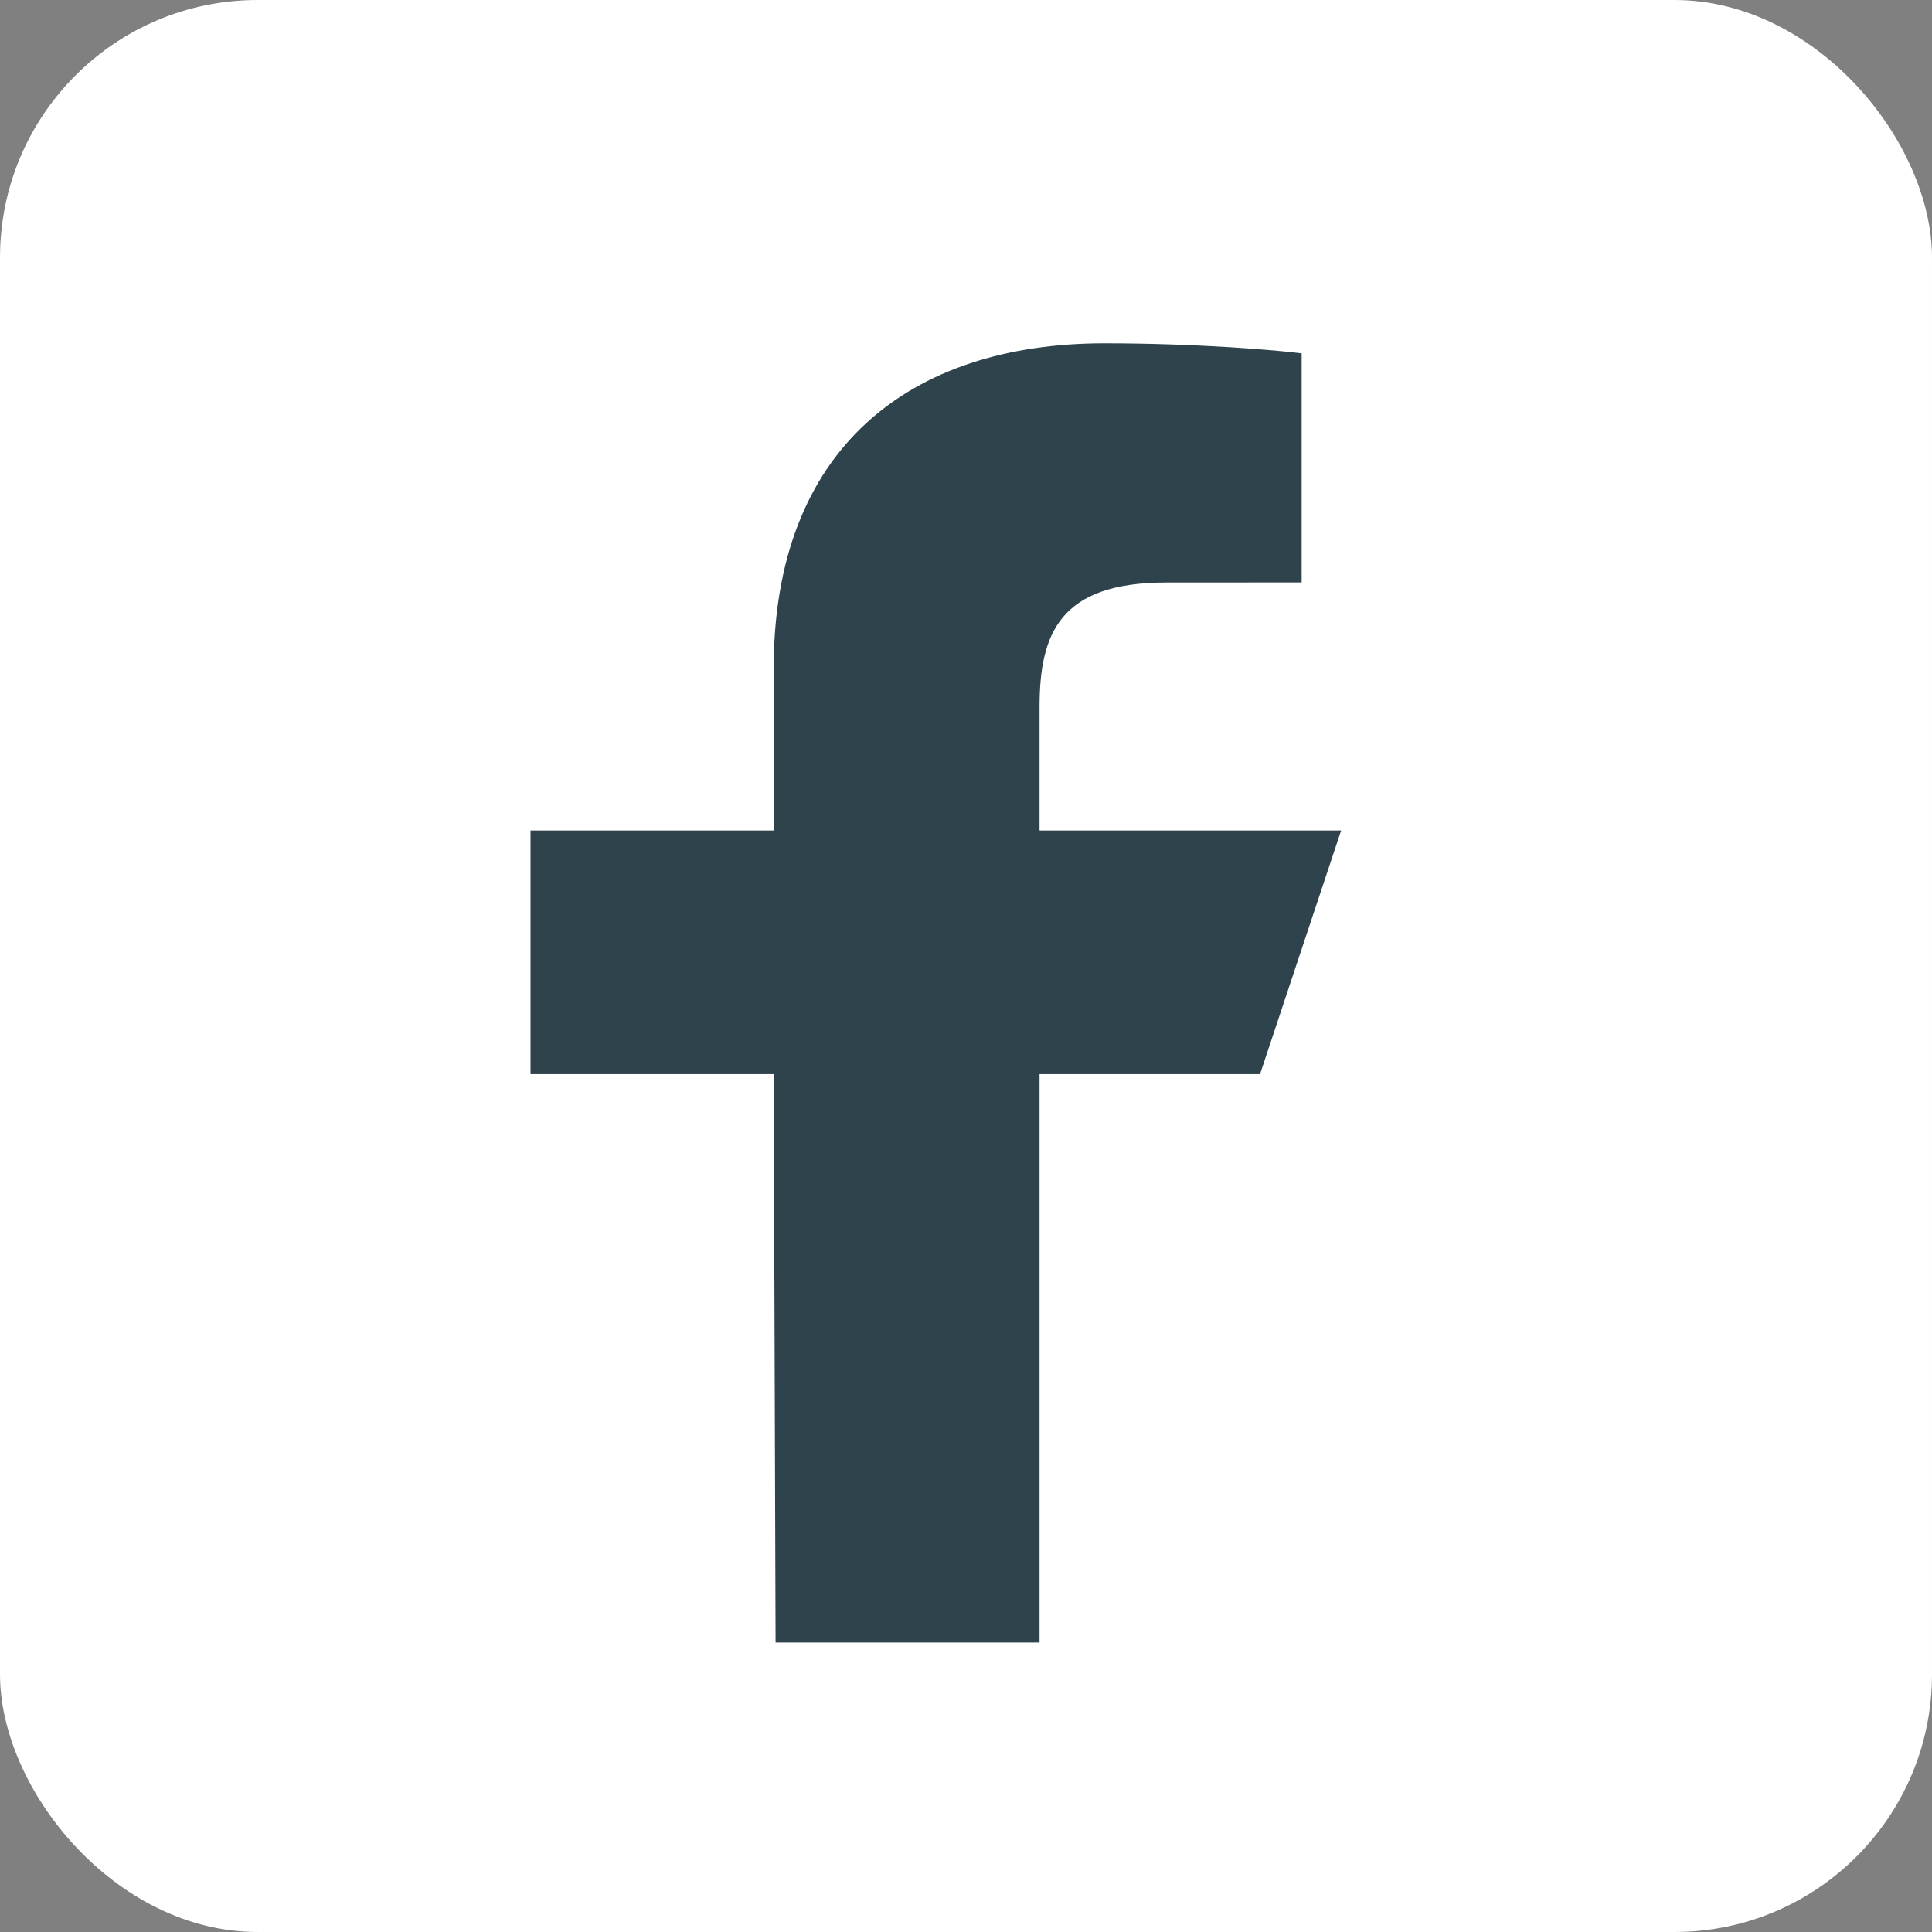 <svg width="30" height="30" viewBox="0 0 30 30" fill="none" xmlns="http://www.w3.org/2000/svg">
<rect x="0" y="0" width="30" height="30" fill="#808080" stroke="none"/>
<rect width="30" height="30" rx="4" fill="white"/>
<path d="M12.043 25.505L12.014 16.679H8.238V12.896H12.014V10.374C12.014 6.971 14.118 5.331 17.149 5.331C18.6 5.331 19.848 5.439 20.212 5.487V9.044L18.11 9.045C16.461 9.045 16.142 9.83 16.142 10.981V12.896H20.825L19.566 16.679H16.142V25.505H12.043Z" fill="#2F434D"/>
</svg>

